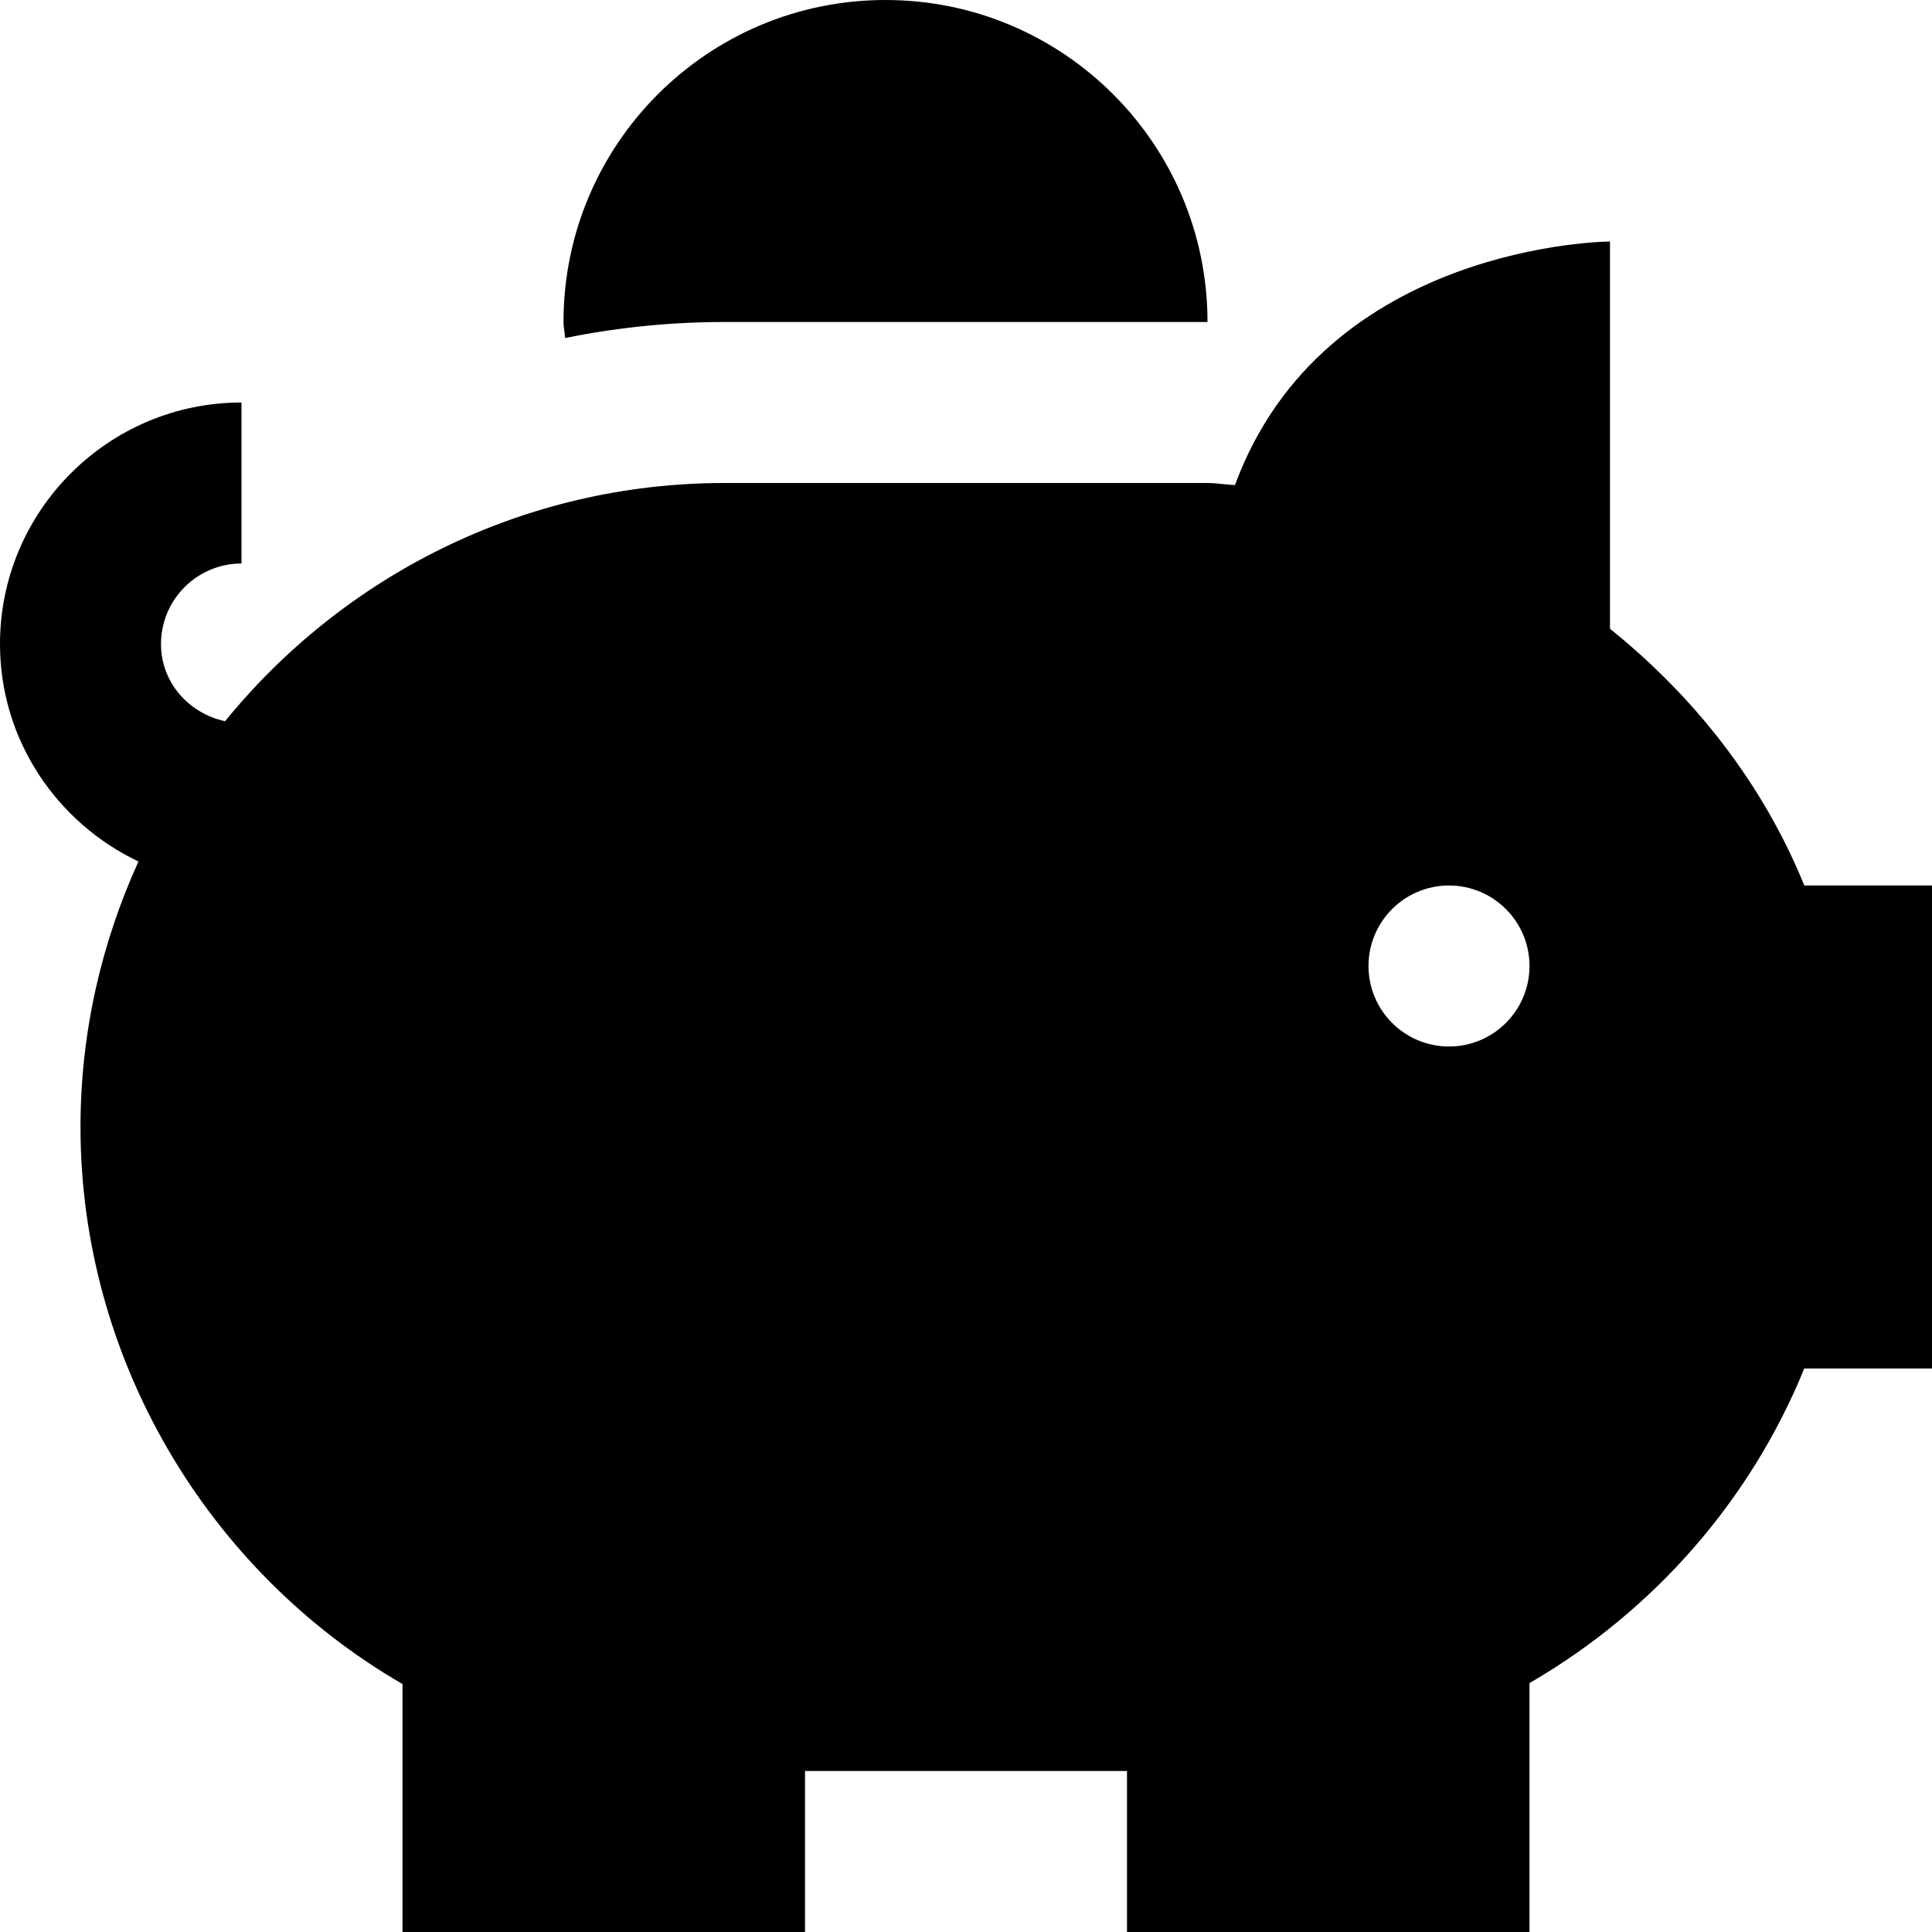 <?xml version="1.0" encoding="UTF-8"?>
<svg xmlns="http://www.w3.org/2000/svg" id="Layer_1" data-name="Layer 1" viewBox="0 0 24 24" width="512" height="512"><path d="M7.02,4.199c-.003-.067-.02-.131-.02-.199C7,1.791,8.791,0,11,0s4,1.791,4,4h-6c-.678,0-1.34,.069-1.98,.199Zm16.98,6.801v6h-1.587c-.665,1.634-1.868,3.013-3.413,3.908v3.092h-5v-2h-4v2H5v-3.08c-2.449-1.42-4-4.07-4-6.92,0-1.176,.262-2.291,.72-3.298-1.013-.482-1.72-1.508-1.72-2.702,0-1.654,1.346-3,3-3v2c-.551,0-1,.448-1,1,0,.479,.346,.862,.796,.959,1.468-1.803,3.703-2.959,6.204-2.959h6c.115,0,.226,.021,.341,.026,1.109-3.01,4.659-3.026,4.659-3.026V7.811c1.043,.839,1.896,1.915,2.414,3.189h1.586Zm-5,1c0-.552-.448-1-1-1s-1,.448-1,1,.448,1,1,1,1-.448,1-1Z"/></svg>
